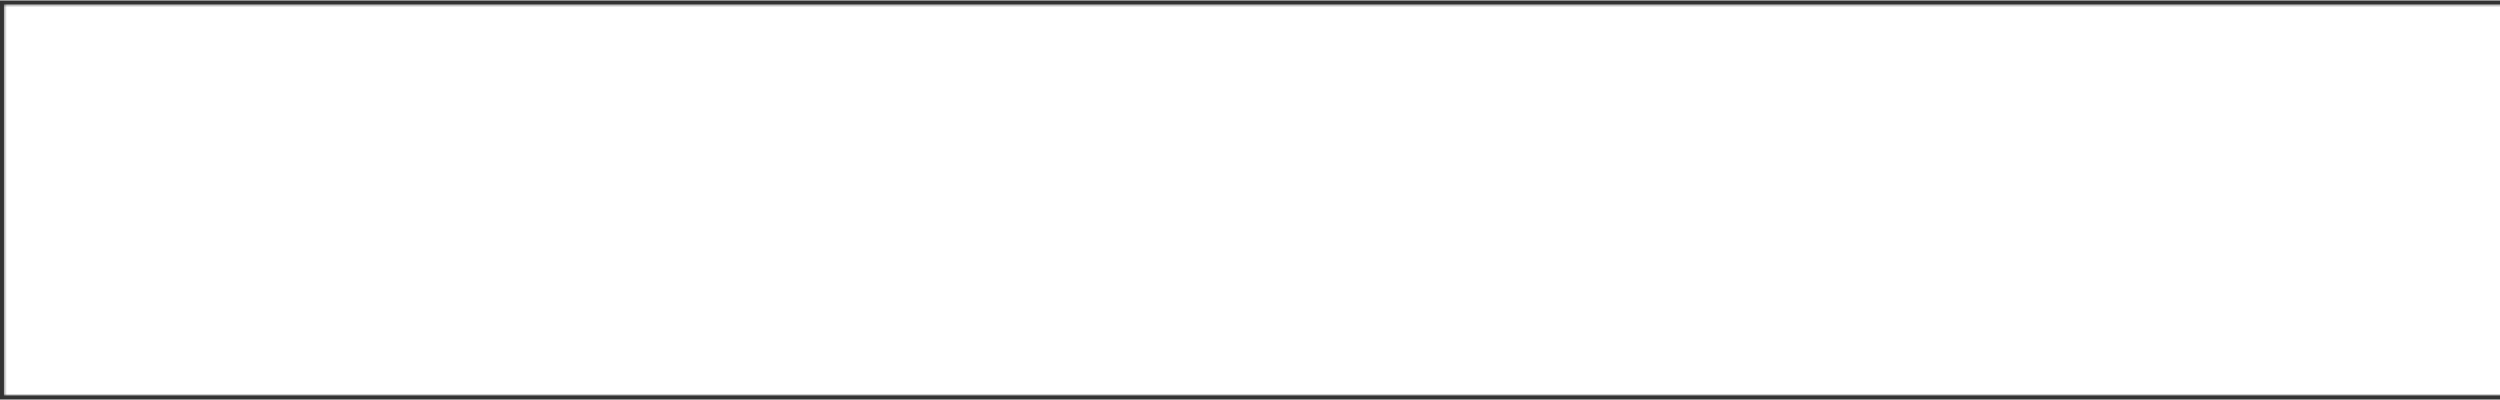 <?xml version="1.0" encoding="UTF-8"?>
<!-- My Brand New Logo (1.0.213), id: NmkBKzr7vRsyyW0JL71D (1.2.2), date: 2024-05-02 00:36 -->
<svg version="1.1" preserveAspectRatio="xMidYMid meet" xmlns="http://www.w3.org/2000/svg" xmlns:xlink="http://www.w3.org/1999/xlink" viewBox="27.619 424.592 944.762 150.815" width="1000" height="160">
	<rect x="27.619" y="424.592" width="944.762" height="150.815" fill="#333333" stroke="none"/>
	<defs>
		<g id="def-1" transform="matrix(1.58, 0, 0, 1.58, 29.098, 426.071)" fill="#fff" stroke="none" stroke-width="1">
			<g transform="translate(-8.366, -3.219)">
				<g></g>
				<path d=" m83.422 42.008 c1.41 -3.234 1.996 -4.547 1.648 -9.395 -0.566 -7.883 -3.887 -14.797 -7.973 -19.457 -10.32 -11.766 -37.934 -11.52 -49.863 -1.168 -5.859 5.086 -12.031 13.047 -12.242 23.172 -0.266 12.797 5.457 21.062 10.711 29.078 1.684 2.563 3.965 5.664 4.371 8.742 0.852 6.426 -0.082 11.676 -2.773 15.738 -1.887 2.848 -3.598 5.328 -5.398 7.563 h42.707 c-2.106 -3.879 -2.848 -10.273 0.078 -10.266 4.332 0.125 7.422 1.172 11.742 0.52 3.262 -0.496 5.277 -1.395 5.902 -4.371 0.734 -3.488 -1.199 -3.957 -0.875 -5.684 0.449 -2.387 1.918 -3.57 2.66 -6.34 1.012 -3.766 -0.848 -6.039 0.746 -6.809 2.102 -1.32 3.938 -1.238 5.773 -3.027 3.031 -2.848 -8.863 -14.074 -7.215 -18.297 z m-20.625 5.266 c-1.672 1.645 -4.375 1.898 -7.785 1.898 -0.734 0 -1.504 -0.012 -2.297 -0.023 -0.625 -0.012 -1.262 -0.02 -1.91 -0.023 -2.578 0.055 -2.582 1.414 -2.582 1.934 0 1.07 0.598 1.645 2.047 2.078 1.961 0.59 2.688 0.785 3.672 1.559 1.02 0.805 1.305 1.457 1.215 2.715 -0.086 1.219 -0.766 2.059 -2.773 2.199 1.434 -0.781 1.074 -2.004 -0.23 -2.137 -0.516 -0.078 -0.656 -0.074 -1.184 -0.215 -5.426 -1.434 -7.008 -2.727 -7.008 -6.203 0 -2.555 1.238 -5.563 5.234 -6.16 0.215 -0.07 0.672 -0.043 0.906 -0.043 l2.684 0.027 c1.871 0.027 3.641 0.055 4.984 -0.082 1.52 -0.156 1.879 -0.289 2.043 -0.566 0.02 -0.035 0.113 -0.113 0.113 -0.492 0 -0.453 0 -1.016 -1.852 -1.445 -1.926 -0.445 -4.863 -0.445 -7.973 -0.445 -3.148 0 -6.121 -1.035 -8.375 -2.918 -2.313 -1.934 -3.609 -4.519 -3.664 -7.305 -0.004 -0.078 -0.004 -0.152 0 -0.23 0.055 -3.641 1.789 -6.984 4.66 -8.977 2.547 -1.766 5.809 -3.305 13.039 -0.598 1.102 0.414 2.594 1.496 2.023 3.648 -0.301 1.141 -2.418 0.758 -3.519 0.344 -4.352 -1.629 -6.656 -1.594 -9.109 0.109 -1.754 1.215 -2.809 3.297 -2.828 5.578 0.039 3.356 3.512 6.082 7.773 6.082 h0.004 c3.844 0 6.691 0.102 8.727 0.574 4.258 0.988 5.359 3.574 5.363 5.582 -0.012 1.793 -0.766 2.91 -1.398 3.535 z m-6.371 -11.723 c-5.309 0 -9.609 -3.106 -9.609 -6.938 h19.215 c0.004 3.832 -4.301 6.938 -9.605 6.938 z"></path>
			</g>
		</g>
		<path id="def-2" d="M224.135,519.255 C229.85,519.255,234.719,518.514,239.059,517.138 L239.059,506.765 C235.672,507.823,231.65,508.776,227.416,508.776 C218.736,508.776,212.809,503.378,212.809,493.322 C212.809,483.901,217.254,477.762,226.146,477.762 C231.121,477.762,235.355,478.82,239.271,480.196 L239.271,467.389 C235.46,465.907,230.062,464.848,223.605,464.848 C209.845,464.848,198.942,475.645,198.942,492.263 C198.942,510.364,209.316,519.255,224.135,519.255 Z M254.196,518.408 L271.026,518.408 C270.391,515.762,270.073,513.01,270.073,509.199 L270.073,435.846 L252.714,438.704 C254.619,442.091,255.254,446.854,255.254,450.77 L255.254,509.199 C255.254,513.327,254.831,516.079,254.196,518.408 Z M294.313,457.333 L303.522,457.333 C306.168,457.333,306.274,457.121,306.274,454.581 C306.274,451.194,306.168,448.018,306.274,444.737 C306.38,442.091,306.062,441.879,303.627,441.879 L294.313,441.879 C292.09,441.879,291.772,442.091,291.772,444.949 C291.772,448.124,291.878,451.405,291.772,454.687 C291.666,457.121,291.984,457.333,294.313,457.333 Z M290.608,518.408 L307.121,518.408 C306.591,515.762,306.274,513.01,306.274,509.411 L306.274,464.954 L290.502,467.706 C291.349,471.729,291.666,475.116,291.666,479.35 L291.666,509.411 C291.666,513.01,291.349,515.762,290.608,518.408 Z M358.246,518.408 L374.652,518.408 C373.912,515.762,373.488,513.01,373.488,509.411 L373.488,480.514 C373.488,470.776,367.878,464.848,358.881,464.848 C349.884,464.848,344.38,469.294,342.792,478.291 C345.65,477.656,348.084,477.444,351.471,477.444 C356.129,477.444,358.987,479.456,358.987,484.325 L358.987,509.411 C358.987,513.01,358.775,515.762,358.246,518.408 Z M327.126,518.408 L343.639,518.408 C343.109,515.762,342.792,513.01,342.792,509.411 L342.792,464.954 L327.02,467.706 C327.867,471.729,328.185,475.116,328.185,479.35 L328.185,509.411 C328.185,513.01,327.867,515.762,327.126,518.408 Z M396.563,518.408 L414.452,518.408 C413.923,514.598,413.499,509.517,413.182,503.907 C412.864,497.132,412.758,488.241,412.758,476.386 C412.758,468.024,412.758,460.826,412.758,452.57 L412.758,450.559 C414.664,450.241,416.781,450.029,419.003,450.029 C428.742,450.029,433.611,455.534,433.611,463.578 C433.611,473.634,428.636,477.444,421.015,477.444 C419.744,477.444,418.157,477.339,416.569,477.233 L416.569,487.606 C418.368,487.923,420.803,488.029,422.496,488.029 C437.633,488.029,449.594,479.032,449.594,461.144 C449.594,447.701,440.173,438.704,425.037,438.704 C417.839,438.704,412.229,438.915,407.148,438.915 L396.881,439.021 C397.198,442.408,397.516,446.219,397.622,450.559 C397.939,463.472,397.939,468.13,397.939,479.138 C397.939,494.38,397.728,501.896,397.516,507.929 C397.41,511.528,396.987,515.762,396.563,518.408 Z M467.377,518.408 L502.307,518.408 L510.987,518.408 L510.987,506.024 C508.234,506.447,505.377,506.659,502.307,506.659 L483.995,506.659 L483.995,483.795 L498.496,483.795 C501.672,483.795,504.847,484.007,507.599,484.43 L507.599,471.834 C505.059,472.046,501.989,472.152,498.496,472.152 L483.995,472.152 L483.995,451.405 L501.248,451.405 C503.789,451.405,507.176,451.723,509.928,452.041 L509.928,439.021 L501.248,439.021 L467.694,439.021 C468.012,442.514,468.329,446.219,468.647,450.559 C469.07,455.957,469.07,463.896,469.07,478.291 C469.07,493.534,469.176,502.107,468.753,507.717 C468.435,512.375,468.012,515.127,467.377,518.408 Z M589.315,505.495 L568.357,451.405 C566.875,447.489,565.076,443.255,563.382,439.021 L552.268,439.021 C550.892,443.149,548.669,448.124,547.081,452.358 L526.546,506.341 C524.853,510.681,523.159,514.492,521.042,518.408 L537.449,518.408 C537.555,516.82,538.19,514.386,538.931,511.845 L540.73,506.871 L542.953,500.625 L571.003,500.625 L573.226,506.871 C573.861,508.67,574.39,510.364,574.92,512.481 C575.449,514.386,575.978,516.397,576.296,518.408 L595.349,518.408 C593.232,514.703,591.432,510.893,589.315,505.495 Z M547.187,488.77 L556.502,462.308 L557.137,462.308 L566.663,488.77 Z M611.014,518.408 L628.903,518.408 C628.374,514.598,627.844,509.517,627.633,503.907 C627.527,499.779,627.527,493.745,627.527,487.394 L635.677,487.5 C636.312,487.5,636.736,487.606,637.053,488.135 C639.488,492.263,641.711,495.121,645.521,501.155 C650.602,509.199,653.566,513.539,655.577,516.503 C656.953,518.196,657.482,518.408,660.34,518.408 L679.393,518.408 C676.641,516.397,673.465,513.116,669.443,508.458 C663.621,501.684,657.8,493.957,650.284,482.843 C658.435,478.291,663.621,471.305,663.621,460.085 C663.621,446.748,654.624,438.704,638.959,438.704 C632.713,438.704,624.563,438.809,619.588,438.915 L611.332,439.021 C611.649,442.408,612.073,446.219,612.284,450.559 C612.496,455.851,612.708,462.096,612.708,469.4 L612.708,488.029 C612.708,495.968,612.602,503.06,612.179,508.988 C611.967,512.586,611.438,515.762,611.014,518.408 Z M635.466,477.762 C632.819,477.762,630.173,477.444,628.056,476.915 C627.527,476.809,627.209,476.386,627.209,475.857 L627.209,450.135 C629.115,449.818,631.232,449.606,633.454,449.606 C643.722,449.606,648.062,455.11,648.062,463.578 C648.062,472.893,643.616,477.762,635.466,477.762 Z M689.766,518.408 L722.05,518.408 L732.529,518.408 L732.529,506.024 C729.777,506.447,726.919,506.659,723.85,506.659 L706.596,506.659 C706.279,500.202,706.173,488.982,706.173,478.503 C706.173,470.67,706.173,462.308,706.385,455.004 C706.596,448.759,706.808,443.255,707.337,439.021 L690.084,439.021 C690.401,442.514,690.719,446.219,691.036,450.559 C691.248,455.957,691.46,464.002,691.46,478.503 C691.46,498.297,691.46,502.107,691.142,507.717 C690.931,512.375,690.401,515.127,689.766,518.408 Z M749.359,518.408 L758.357,518.408 C760.897,518.408,760.791,518.408,760.791,515.868 L760.791,506.13 C760.791,503.378,760.791,503.378,758.463,503.378 L749.254,503.378 C746.925,503.378,746.925,503.378,746.925,506.341 L746.925,515.974 C746.925,518.408,746.925,518.408,749.359,518.408 Z M799.956,519.255 C805.671,519.255,810.54,518.514,814.88,517.138 L814.88,506.765 C811.493,507.823,807.471,508.776,803.237,508.776 C794.557,508.776,788.63,503.378,788.63,493.322 C788.63,483.901,793.075,477.762,801.967,477.762 C806.942,477.762,811.176,478.82,815.092,480.196 L815.092,467.389 C811.281,465.907,805.883,464.848,799.426,464.848 C785.666,464.848,774.763,475.645,774.763,492.263 C774.763,510.364,785.137,519.255,799.956,519.255 Z M851.928,519.255 C866.641,519.255,876.591,508.988,876.591,492.369 C876.591,475.116,867.593,464.848,852.033,464.848 C837.744,464.848,827.265,476.386,827.265,493.428 C827.265,510.152,837.426,519.255,851.928,519.255 Z M852.033,508.247 C845.471,508.247,841.872,502.425,841.872,493.534 C841.872,483.901,845.259,478.185,852.033,478.185 C858.702,478.185,861.877,484.007,861.877,493.534 C861.877,502.425,858.702,508.247,852.033,508.247 Z M954.496,518.408 L970.902,518.408 C970.161,515.762,969.738,513.01,969.738,509.411 L969.738,480.514 C969.738,470.776,964.128,464.848,955.131,464.848 C946.451,464.848,941.053,468.976,939.253,477.233 C938.089,469.506,932.797,464.848,924.858,464.848 C915.861,464.848,910.356,469.294,908.769,478.291 C911.627,477.656,914.061,477.444,917.448,477.444 C922.106,477.444,924.964,479.456,924.964,484.325 L924.964,509.411 C924.964,513.01,924.752,515.762,924.223,518.408 L940.629,518.408 C939.888,515.762,939.465,513.01,939.465,509.411 L939.465,480.514 C939.465,479.773,939.465,478.926,939.359,478.185 C942.111,477.656,944.44,477.444,947.721,477.444 C952.379,477.444,955.237,479.456,955.237,484.325 L955.237,509.411 C955.237,513.01,955.025,515.762,954.496,518.408 Z M892.997,467.706 C893.844,471.729,894.162,475.116,894.162,479.35 L894.162,509.411 C894.162,513.01,893.844,515.762,893.103,518.408 L909.616,518.408 C909.086,515.762,908.769,513.01,908.769,509.411 L908.769,464.954 Z"></path>
		<path id="def-3" d="M210.131,564.091 C215.755,564.091,220.909,561.371,224.426,555.972 L220.07,553.579 C217.636,557.485,214.589,559.162,210.724,559.162 C204.65,559.162,203.136,554.97,204.404,549.489 C205.693,543.865,209.517,539.263,215.796,539.263 C219.395,539.263,221.993,540.511,222.197,544.335 L227.351,542.822 C226.226,537.422,222.279,534.314,216.43,534.314 C207.043,534.314,201.173,541.104,199.414,548.773 C197.533,556.933,200.498,564.091,210.131,564.091 Z M247.508,564.091 C256.936,564.091,262.765,557.322,264.524,549.693 C266.365,541.574,263.522,534.355,253.848,534.355 C244.42,534.355,238.591,541.145,236.832,548.773 C234.951,556.892,237.835,564.091,247.508,564.091 Z M248.019,559.49 C241.986,559.49,240.902,554.888,242.109,549.693 C243.418,543.987,246.976,538.977,253.296,538.977 C259.37,538.977,260.454,543.578,259.247,548.773 C257.938,554.459,254.38,559.49,248.019,559.49 Z M299.038,534.784 L294.355,555.052 L286.849,534.784 L281.736,534.784 L275.089,563.682 L280.059,563.682 L284.824,543.047 L292.371,563.682 L297.361,563.682 L304.028,534.784 Z M325.29,564.091 C330.914,564.091,336.068,561.371,339.586,555.972 L335.229,553.579 C332.796,557.485,329.748,559.162,325.883,559.162 C319.809,559.162,318.295,554.97,319.563,549.489 C320.852,543.865,324.676,539.263,330.955,539.263 C334.554,539.263,337.152,540.511,337.356,544.335 L342.51,542.822 C341.385,537.422,337.438,534.314,331.589,534.314 C322.202,534.314,316.332,541.104,314.573,548.773 C312.692,556.933,315.657,564.091,325.29,564.091 Z M350.908,563.682 L356.102,563.682 L362.749,534.784 L357.554,534.784 Z M380.881,564.009 C387.078,564.009,392.355,560.001,392.355,554.377 C392.355,546.176,381.045,547.423,381.045,542.658 C381.045,540.695,382.927,538.977,385.442,538.977 C387.242,538.977,389.083,539.897,389.635,541.86 L394.359,539.631 C393.112,535.95,389.717,534.355,386.035,534.355 C380.37,534.355,375.85,538.056,375.85,543.149 C375.85,551.248,387.078,549.775,387.078,555.133 C387.078,557.608,384.645,559.408,381.372,559.408 C378.12,559.408,376.403,557.649,376.403,554.418 L371.085,555.297 C370.697,561.003,375.523,564.009,380.881,564.009 Z M403.677,563.682 L422.901,563.682 L424.026,558.774 L409.996,558.774 L411.633,551.616 L424.701,551.616 L425.785,546.851 L412.716,546.851 L414.434,539.549 L428.464,539.549 L429.548,534.784 L410.324,534.784 Z M468.042,564.091 C473.666,564.091,478.82,561.371,482.338,555.972 L477.982,553.579 C475.548,557.485,472.501,559.162,468.635,559.162 C462.561,559.162,461.048,554.97,462.316,549.489 C463.604,543.865,467.429,539.263,473.707,539.263 C477.307,539.263,479.904,540.511,480.109,544.335 L485.263,542.822 C484.138,537.422,480.191,534.314,474.341,534.314 C464.954,534.314,459.084,541.104,457.326,548.773 C455.444,556.933,458.41,564.091,468.042,564.091 Z M493.66,563.682 L511.207,563.682 L512.332,558.774 L499.98,558.774 L505.501,534.784 L500.307,534.784 Z M523.777,563.682 L528.972,563.682 L535.619,534.784 L530.424,534.784 Z M568.742,534.784 L564.059,555.052 L556.553,534.784 L551.44,534.784 L544.793,563.682 L549.763,563.682 L554.528,543.047 L562.075,563.682 L567.065,563.682 L573.732,534.784 Z M582.907,563.682 L588.102,563.682 L594.748,534.784 L589.554,534.784 Z M616.01,564.091 C621.634,564.091,626.788,561.371,630.306,555.972 L625.949,553.579 C623.516,557.485,620.468,559.162,616.603,559.162 C610.529,559.162,609.015,554.97,610.283,549.489 C611.572,543.865,615.396,539.263,621.675,539.263 C625.274,539.263,627.872,540.511,628.076,544.335 L633.23,542.822 C632.105,537.422,628.158,534.314,622.309,534.314 C612.922,534.314,607.052,541.104,605.293,548.773 C603.412,556.933,606.377,564.091,616.01,564.091 Z M658.725,563.682 L663.92,563.682 L659.052,534.784 L655.146,534.784 L636.944,563.682 L643.018,563.682 L646.74,557.404 L657.805,557.404 Z M649.358,552.966 L655.617,542.413 L657.15,552.966 Z M676.264,563.682 L693.812,563.682 L694.937,558.774 L682.584,558.774 L688.106,534.784 L682.911,534.784 Z M724.862,563.682 L730.056,563.682 L736.703,534.784 L731.508,534.784 Z M769.827,534.784 L765.143,555.052 L757.637,534.784 L752.525,534.784 L745.878,563.682 L750.848,563.682 L755.613,543.047 L763.159,563.682 L768.15,563.682 L774.817,534.784 Z M792.949,564.009 C799.146,564.009,804.423,560.001,804.423,554.377 C804.423,546.176,793.113,547.423,793.113,542.658 C793.113,540.695,794.994,538.977,797.51,538.977 C799.31,538.977,801.15,539.897,801.703,541.86 L806.427,539.631 C805.179,535.95,801.784,534.355,798.103,534.355 C792.438,534.355,787.918,538.056,787.918,543.149 C787.918,551.248,799.146,549.775,799.146,555.133 C799.146,557.608,796.712,559.408,793.44,559.408 C790.188,559.408,788.47,557.649,788.47,554.418 L783.153,555.297 C782.764,561.003,787.591,564.009,792.949,564.009 Z M815.745,563.682 L820.939,563.682 L827.586,534.784 L822.391,534.784 Z M852.836,552.25 L859.135,552.25 C857.867,556.831,853.981,559.449,849.4,559.449 C843.326,559.449,841.853,554.97,843.121,549.489 C844.41,543.865,848.357,538.854,854.595,538.854 C858.153,538.854,860.71,540.388,861.139,544.335 L866.027,542.822 C864.902,537.422,860.955,534.314,855.147,534.314 C845.719,534.314,839.89,541.104,838.131,548.773 C836.249,556.933,839.215,564.091,848.848,564.091 C852.59,564.091,856.026,562.557,858.194,559.837 L857.703,563.682 L861.794,563.682 L865.393,548.057 L853.797,548.057 Z M876.47,563.682 L881.664,563.682 L884.425,551.616 L897.064,551.616 L894.304,563.682 L899.498,563.682 L906.165,534.784 L900.971,534.784 L898.148,546.851 L885.509,546.851 L888.311,534.784 L883.116,534.784 Z M921.067,563.682 L926.261,563.682 L931.824,539.427 L940.884,539.427 L941.968,534.784 L918.674,534.784 L917.59,539.427 L926.65,539.427 Z M956.808,564.009 C963.005,564.009,968.281,560.001,968.281,554.377 C968.281,546.176,956.971,547.423,956.971,542.658 C956.971,540.695,958.853,538.977,961.368,538.977 C963.168,538.977,965.009,539.897,965.561,541.86 L970.285,539.631 C969.038,535.95,965.643,534.355,961.962,534.355 C956.296,534.355,951.777,538.056,951.777,543.149 C951.777,551.248,963.005,549.775,963.005,555.133 C963.005,557.608,960.571,559.408,957.299,559.408 C954.047,559.408,952.329,557.649,952.329,554.418 L947.011,555.297 C946.623,561.003,951.449,564.009,956.808,564.009 Z"></path>
		<mask id="mask-1" x="21.705" y="418.678" width="964.937" height="162.644" maskUnits="userSpaceOnUse" stroke-width="0">
			<rect x="29.098" y="426.071" width="950.151" height="147.858" fill="#000"></rect>
			<use xlink:href="#def-1" fill="#fff" stroke="#fff"></use>
			<use xlink:href="#def-2" fill="#fff" stroke="#fff"></use>
		</mask>
		<mask id="mask-2" x="194.078" y="529.549" width="780.972" height="39.308" maskUnits="userSpaceOnUse" stroke-width="0">
			<rect x="195.864" y="531.336" width="777.399" height="35.734" fill="#000"></rect>
			<use xlink:href="#def-3" fill="#fff" stroke="#fff"></use>
		</mask>
	</defs>
	<g mask="url(#mask-1)">
		<rect x="29.098" y="426.071" width="950.151" height="147.858" fill="#fff"></rect>
	</g>
	<g mask="url(#mask-2)">
		<rect x="195.864" y="531.336" width="777.399" height="35.734" fill="#fff"></rect>
	</g>
</svg>
